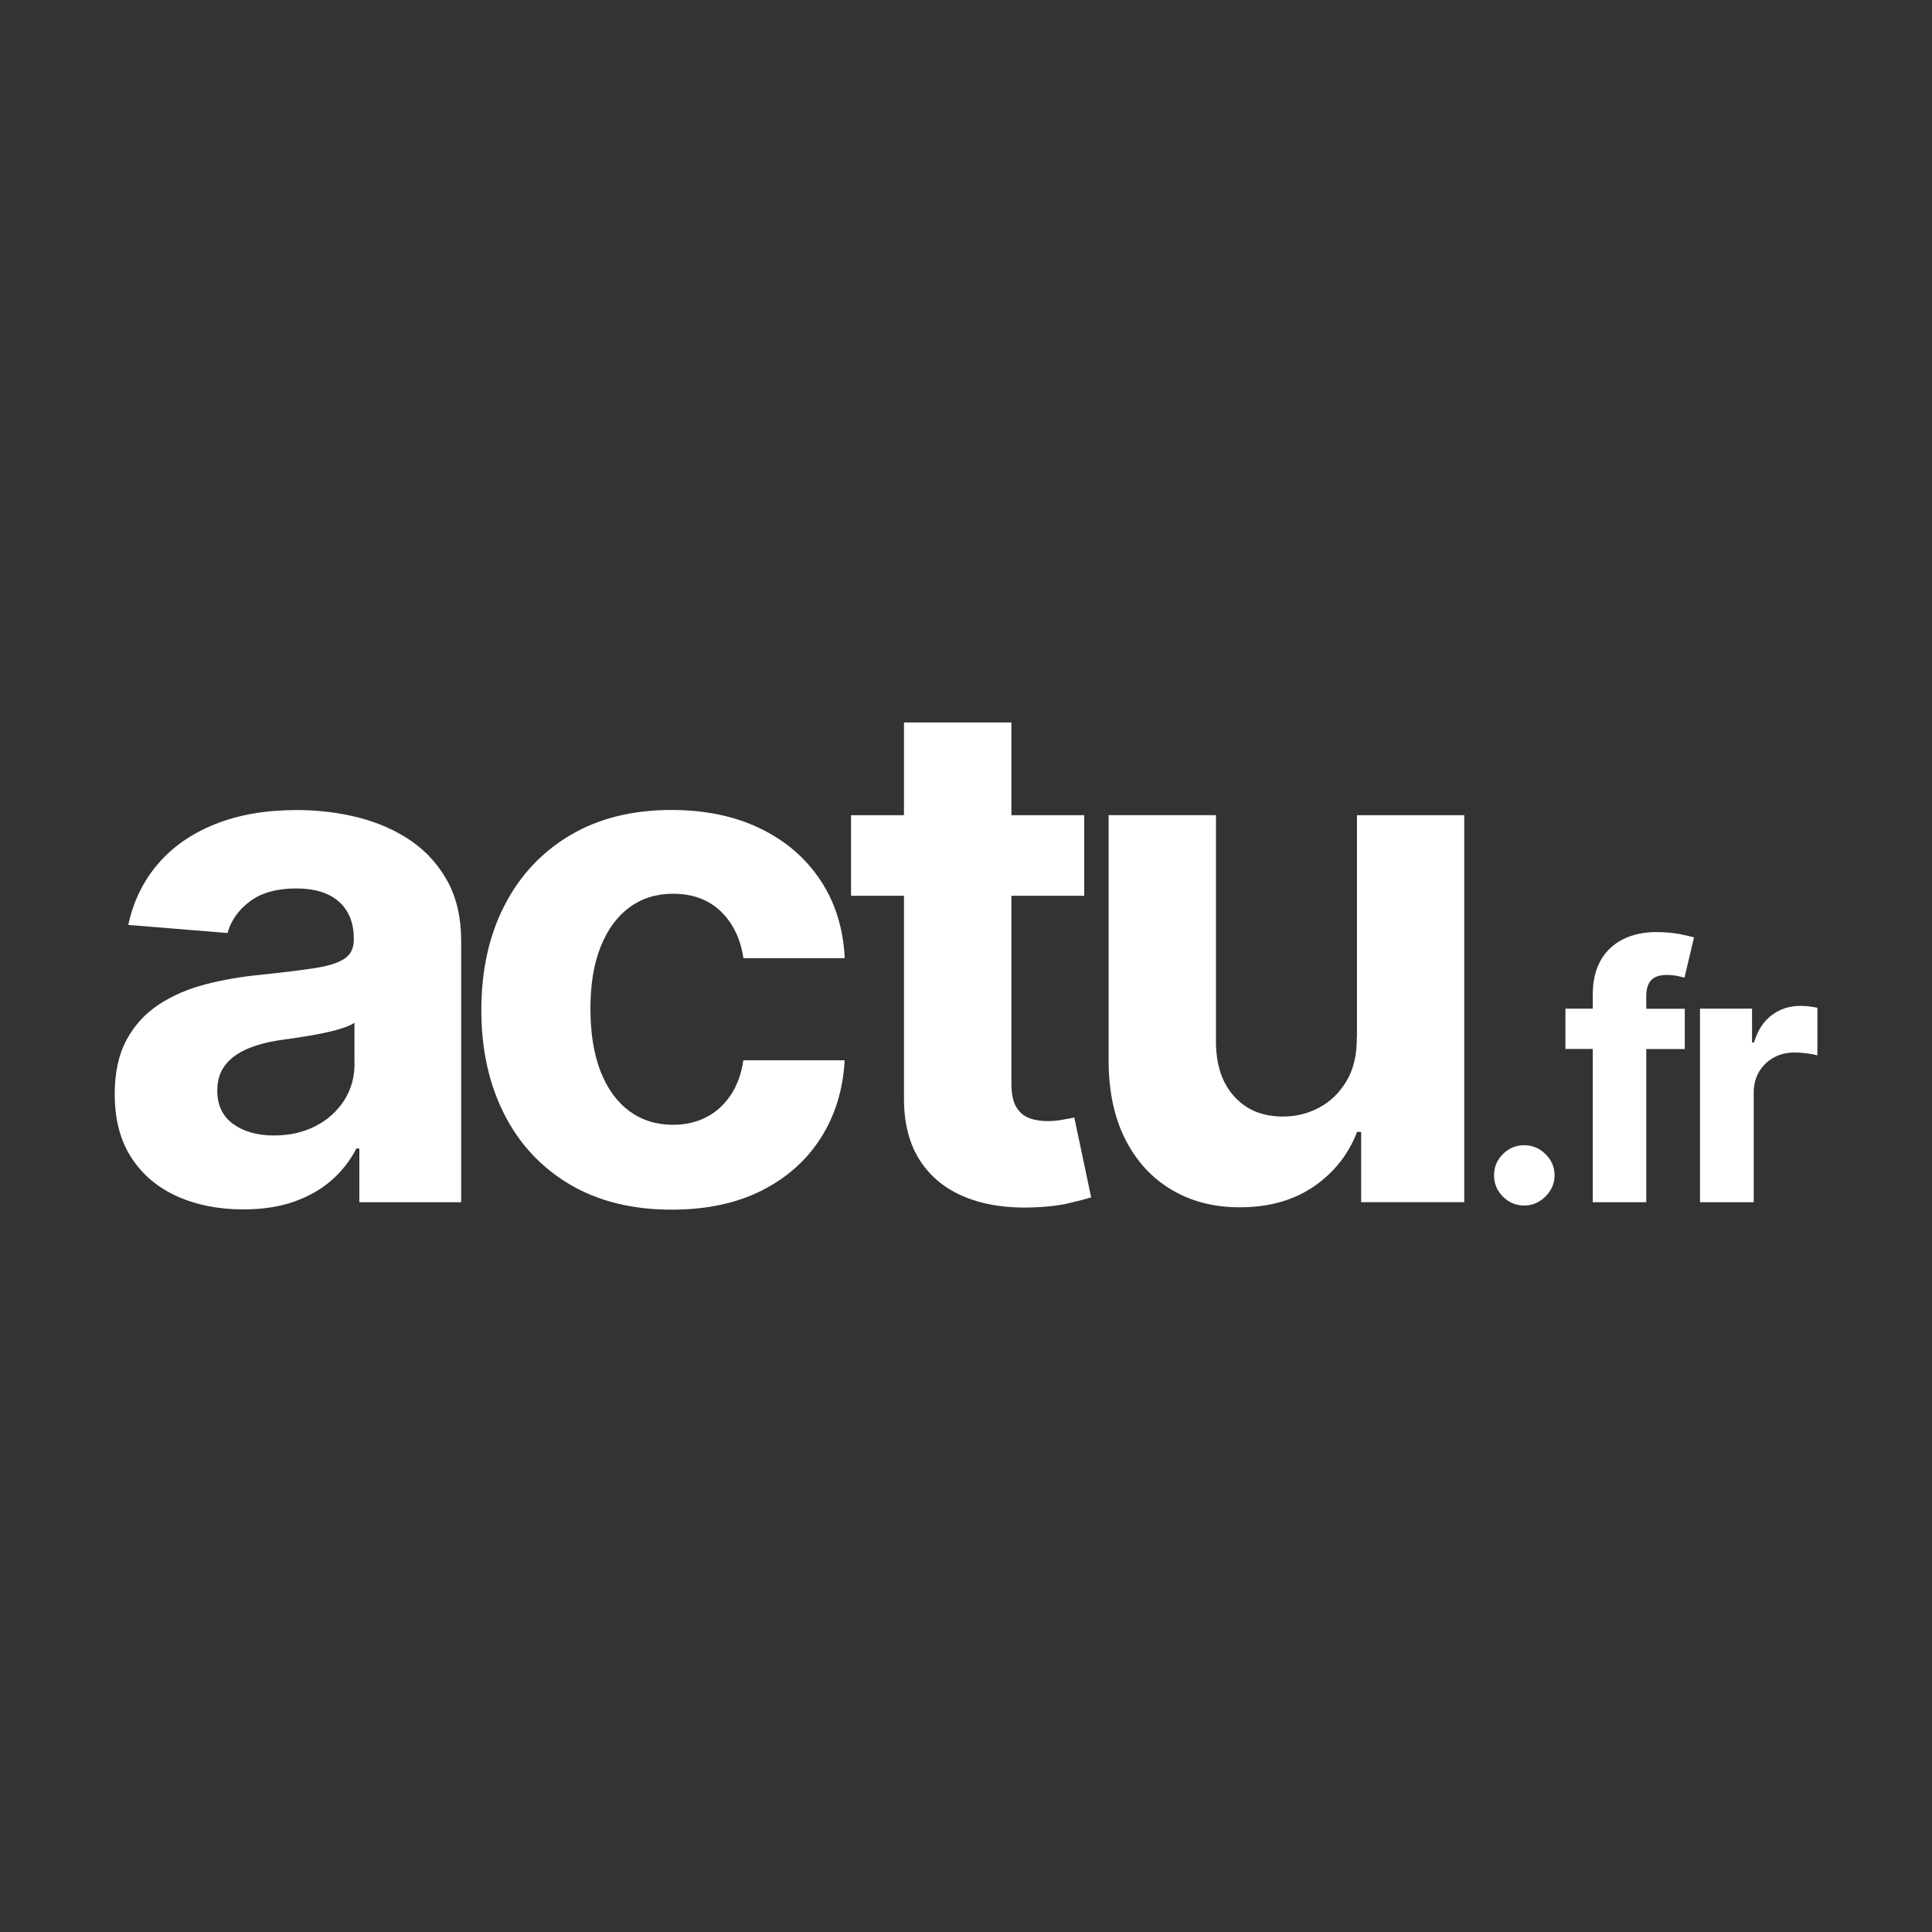<?xml version="1.0" encoding="utf-8"?>
<!-- Generator: Adobe Illustrator 27.6.1, SVG Export Plug-In . SVG Version: 6.00 Build 0)  -->
<svg version="1.1" id="Calque_1" xmlns="http://www.w3.org/2000/svg" xmlns:xlink="http://www.w3.org/1999/xlink" x="0px" y="0px"
	 viewBox="0 0 500 500" style="enable-background:new 0 0 500 500;" xml:space="preserve">

<rect x="0" y="0" width="500" height="500" fill="#333333" stroke="none"/>

<g>
	<path fill="white" class="st0" d="M106.47,217.67c-3.98-2.73-8.52-4.77-13.62-6.07c-5.1-1.3-10.46-1.96-16.02-1.96c-8.01,0-15.02,1.2-21.09,3.62
		c-6.07,2.42-11.02,5.84-14.84,10.3c-3.83,4.46-6.4,9.72-7.7,15.81l25.68,2.09c0.94-3.32,2.91-6.05,5.87-8.24
		c2.96-2.19,6.94-3.29,11.94-3.29c4.74,0,8.39,1.12,10.99,3.39c2.58,2.27,3.88,5.46,3.88,9.59v0.38c0,2.14-0.82,3.75-2.42,4.82
		c-1.61,1.1-4.21,1.91-7.75,2.45c-3.57,0.54-8.26,1.12-14.08,1.73c-4.95,0.48-9.69,1.3-14.18,2.47c-4.49,1.17-8.52,2.91-12.04,5.23
		c-3.52,2.3-6.3,5.36-8.34,9.13c-2.04,3.77-3.06,8.44-3.06,14c0,6.61,1.45,12.12,4.34,16.53c2.88,4.41,6.84,7.73,11.83,9.97
		c5,2.24,10.69,3.37,17.09,3.37c4.95,0,9.34-0.66,13.11-1.99c3.78-1.33,7.01-3.16,9.72-5.53c2.7-2.37,4.85-5.13,6.45-8.24H93v13.9
		h26.35v-67.59c0-5.94-1.15-11.07-3.47-15.35C113.56,223.92,110.44,220.43,106.47,217.67z M91.75,275.32c0,3.52-0.89,6.68-2.68,9.46
		c-1.79,2.78-4.23,5-7.37,6.63c-3.14,1.63-6.73,2.45-10.81,2.45c-4.26,0-7.78-0.99-10.53-2.96c-2.75-1.99-4.13-4.85-4.13-8.65
		c0-2.6,0.66-4.8,2.01-6.55c1.35-1.76,3.24-3.16,5.66-4.21c2.42-1.05,5.28-1.81,8.54-2.3c1.53-0.2,3.21-0.46,5.08-0.74
		c1.86-0.28,3.75-0.61,5.61-0.97c1.86-0.38,3.55-0.79,5.05-1.25c1.51-0.46,2.68-0.97,3.55-1.53v10.61H91.75z"/>
	<path fill="white" class="st0" d="M162.94,234.79c3.19-2.32,6.94-3.49,11.25-3.49c5.08,0,9.21,1.53,12.37,4.59c3.16,3.06,5.1,7.09,5.84,12.09
		h26.22c-0.38-7.73-2.5-14.49-6.33-20.23c-3.83-5.74-9.03-10.2-15.58-13.36c-6.56-3.16-14.21-4.77-22.96-4.77
		c-10.13,0-18.87,2.19-26.22,6.56c-7.35,4.36-13.01,10.43-16.99,18.19c-3.98,7.75-5.97,16.78-5.97,27.04
		c0,10.13,1.96,19.08,5.89,26.86c3.93,7.78,9.59,13.85,16.96,18.24c7.37,4.36,16.17,6.55,26.45,6.55c8.9,0,16.63-1.63,23.16-4.9
		s11.63-7.8,15.35-13.59c3.72-5.82,5.79-12.52,6.22-20.17h-26.22c-0.51,3.52-1.61,6.53-3.29,9.03c-1.68,2.5-3.77,4.41-6.33,5.71
		c-2.55,1.3-5.41,1.96-8.57,1.96c-4.31,0-8.06-1.17-11.27-3.52s-5.71-5.76-7.47-10.23c-1.76-4.49-2.65-9.92-2.65-16.3
		c0-6.3,0.89-11.68,2.68-16.12C157.27,240.5,159.75,237.13,162.94,234.79z"/>
	<path fill="white" class="st0" d="M275.03,289.78c-1.3,0.23-2.6,0.36-3.9,0.36c-1.86,0-3.52-0.28-4.92-0.84s-2.5-1.56-3.29-2.96
		c-0.79-1.4-1.17-3.39-1.17-5.97v-48.54h18.85v-20.86h-18.85v-24h-27.8v24h-13.7v20.86h13.7v52.16c-0.05,6.55,1.33,11.99,4.11,16.3
		c2.78,4.31,6.68,7.47,11.71,9.51s10.89,2.93,17.57,2.68c3.6-0.13,6.68-0.48,9.18-1.07c2.53-0.59,4.49-1.1,5.87-1.53l-4.36-20.66
		C277.33,289.34,276.33,289.52,275.03,289.78z"/>
	<path fill="white" class="st0" d="M351.14,268.48c0.05,4.49-0.84,8.24-2.65,11.27c-1.81,3.04-4.16,5.33-7.07,6.89
		c-2.91,1.56-6.05,2.32-9.39,2.32c-5.25,0-9.46-1.71-12.57-5.15c-3.14-3.44-4.72-8.11-4.77-14.03v-58.82h-27.78v63.79
		c0.05,7.83,1.48,14.54,4.34,20.15c2.86,5.61,6.81,9.95,11.91,12.98c5.08,3.04,10.97,4.57,17.68,4.57c7.52,0,13.9-1.79,19.13-5.36
		c5.23-3.57,8.98-8.29,11.25-14.16h1.05v18.19h26.68V210.97h-27.77v57.52H351.14z"/>
	<path fill="white" class="st0" d="M394.48,296.38c-2.14,0-4,0.77-5.53,2.3c-1.53,1.53-2.29,3.34-2.29,5.48c0,2.14,0.77,4,2.29,5.53
		c1.53,1.53,3.37,2.3,5.53,2.3c1.4,0,2.7-0.36,3.88-1.07c1.17-0.71,2.12-1.66,2.86-2.83c0.74-1.17,1.1-2.5,1.1-3.93
		c0-2.12-0.79-3.95-2.35-5.48C398.4,297.15,396.57,296.38,394.48,296.38z"/>
	<path fill="white" class="st0" d="M427.25,253.74c0.82-0.94,2.22-1.43,4.26-1.43c0.82,0,1.63,0.08,2.42,0.23c0.79,0.15,1.45,0.31,2.01,0.48
		l2.47-10.43c-0.87-0.25-2.19-0.56-3.95-0.89c-1.76-0.33-3.72-0.48-5.84-0.48c-3.16,0-5.97,0.59-8.44,1.79
		c-2.47,1.2-4.44,2.98-5.84,5.38c-1.4,2.4-2.14,5.41-2.14,9.03v3.62h-7.07v10.43h7.07v39.66h13.85v-39.64h9.97v-10.43h-9.97v-3.37
		C426.06,255.98,426.46,254.68,427.25,253.74z"/>
	<path fill="white" class="st0" d="M468.19,260.45c-0.82-0.08-1.56-0.13-2.24-0.13c-2.81,0-5.28,0.79-7.42,2.4c-2.14,1.61-3.67,3.95-4.59,7.07
		h-0.51v-8.75h-13.47v50.09h13.9v-28.34c0-2.04,0.46-3.85,1.38-5.41c0.92-1.56,2.19-2.78,3.78-3.67c1.58-0.89,3.42-1.33,5.46-1.33
		c0.97,0,2.01,0.08,3.16,0.23c1.15,0.15,2.06,0.33,2.7,0.51V260.8C469.69,260.68,468.98,260.55,468.19,260.45z"/>
</g>
</svg>
